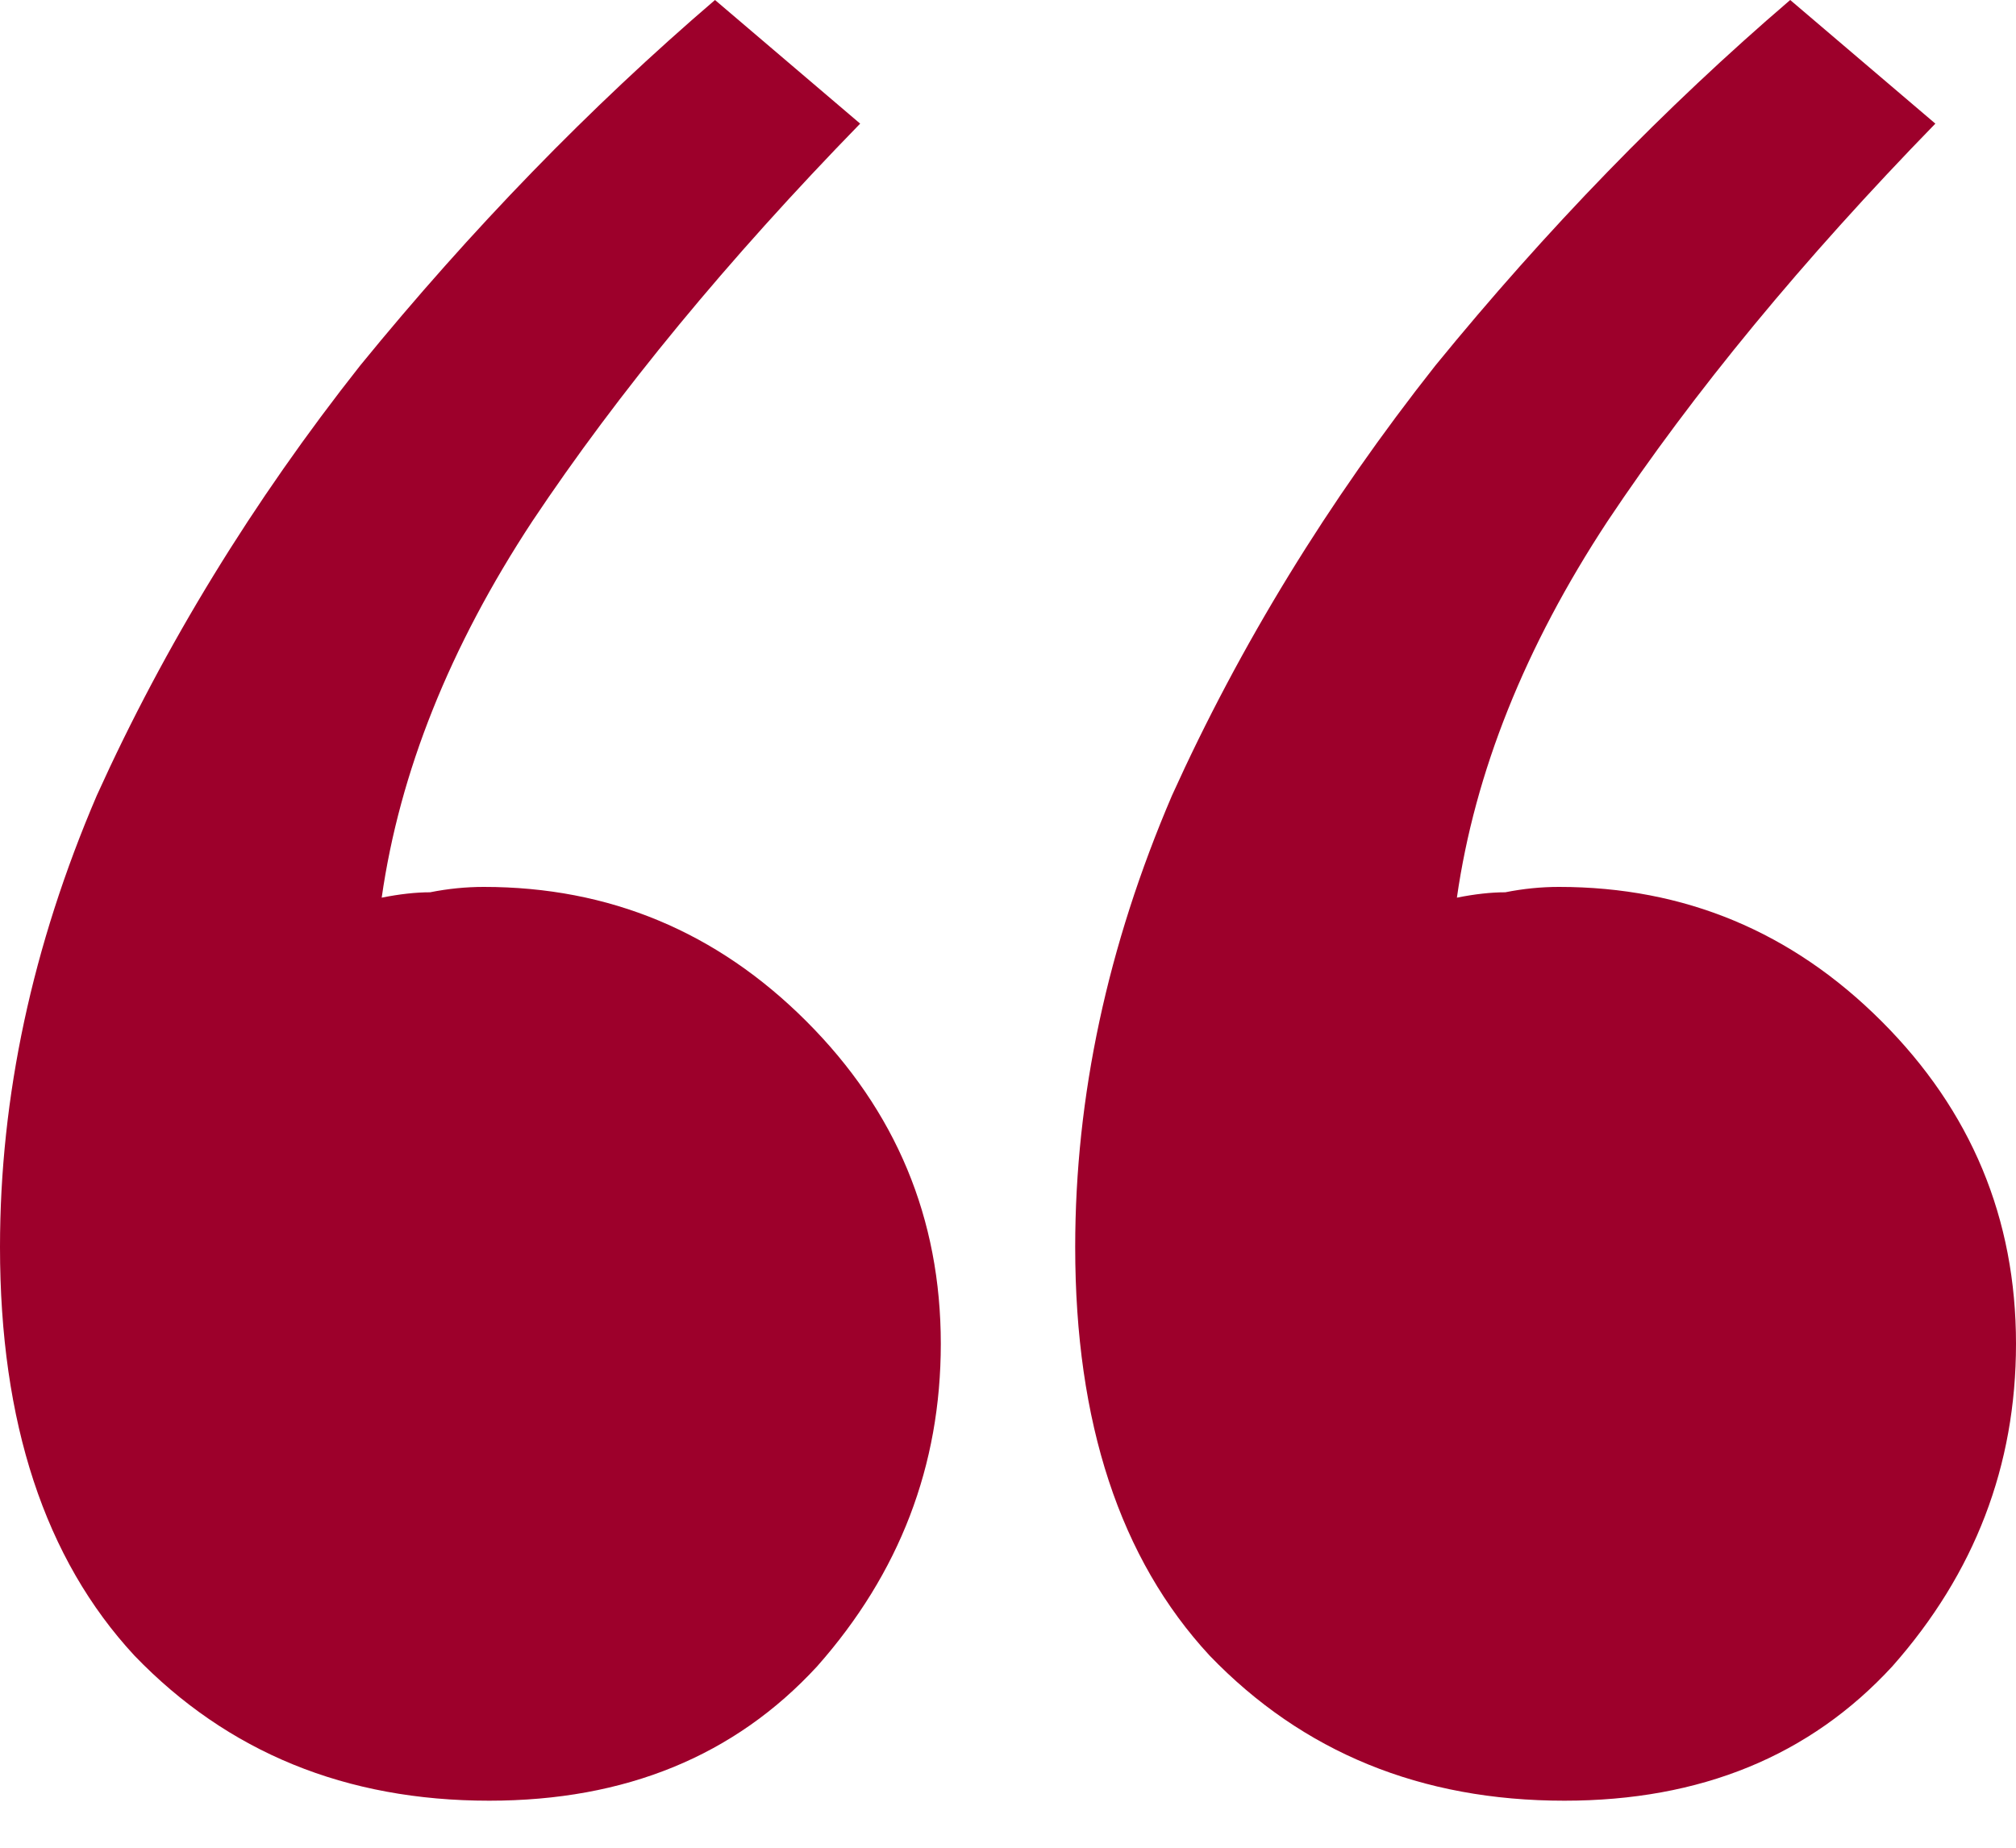 <svg xmlns="http://www.w3.org/2000/svg" width="36" height="33" viewBox="0 0 36 33" fill="none"><path d="M8.736 32.16C6.176 32.16 4.064 31.296 2.4 29.568C0.8 27.84 0 25.408 0 22.272C0 19.584 0.576 16.896 1.728 14.208C2.944 11.52 4.512 8.96 6.432 6.528C8.416 4.096 10.528 1.92 12.768 0L15.36 2.208C12.992 4.64 11.04 7.008 9.504 9.312C8.032 11.552 7.136 13.792 6.816 16.032C7.136 15.968 7.424 15.936 7.68 15.936C8 15.872 8.32 15.84 8.64 15.84C10.88 15.84 12.8 16.64 14.4 18.24C16 19.84 16.8 21.76 16.8 24C16.8 26.176 16.064 28.096 14.592 29.76C13.12 31.36 11.168 32.16 8.736 32.16ZM27.936 32.16C25.376 32.16 23.264 31.296 21.6 29.568C20 27.84 19.2 25.408 19.2 22.272C19.2 19.584 19.776 16.896 20.928 14.208C22.144 11.52 23.712 8.96 25.632 6.528C27.616 4.096 29.728 1.92 31.968 0L34.56 2.208C32.192 4.64 30.24 7.008 28.704 9.312C27.232 11.552 26.336 13.792 26.016 16.032C26.336 15.968 26.624 15.936 26.88 15.936C27.2 15.872 27.52 15.84 27.84 15.84C30.08 15.84 32 16.64 33.6 18.24C35.2 19.84 36 21.76 36 24C36 26.176 35.264 28.096 33.792 29.76C32.32 31.36 30.368 32.16 27.936 32.16Z" fill="#9D002B"></path></svg>